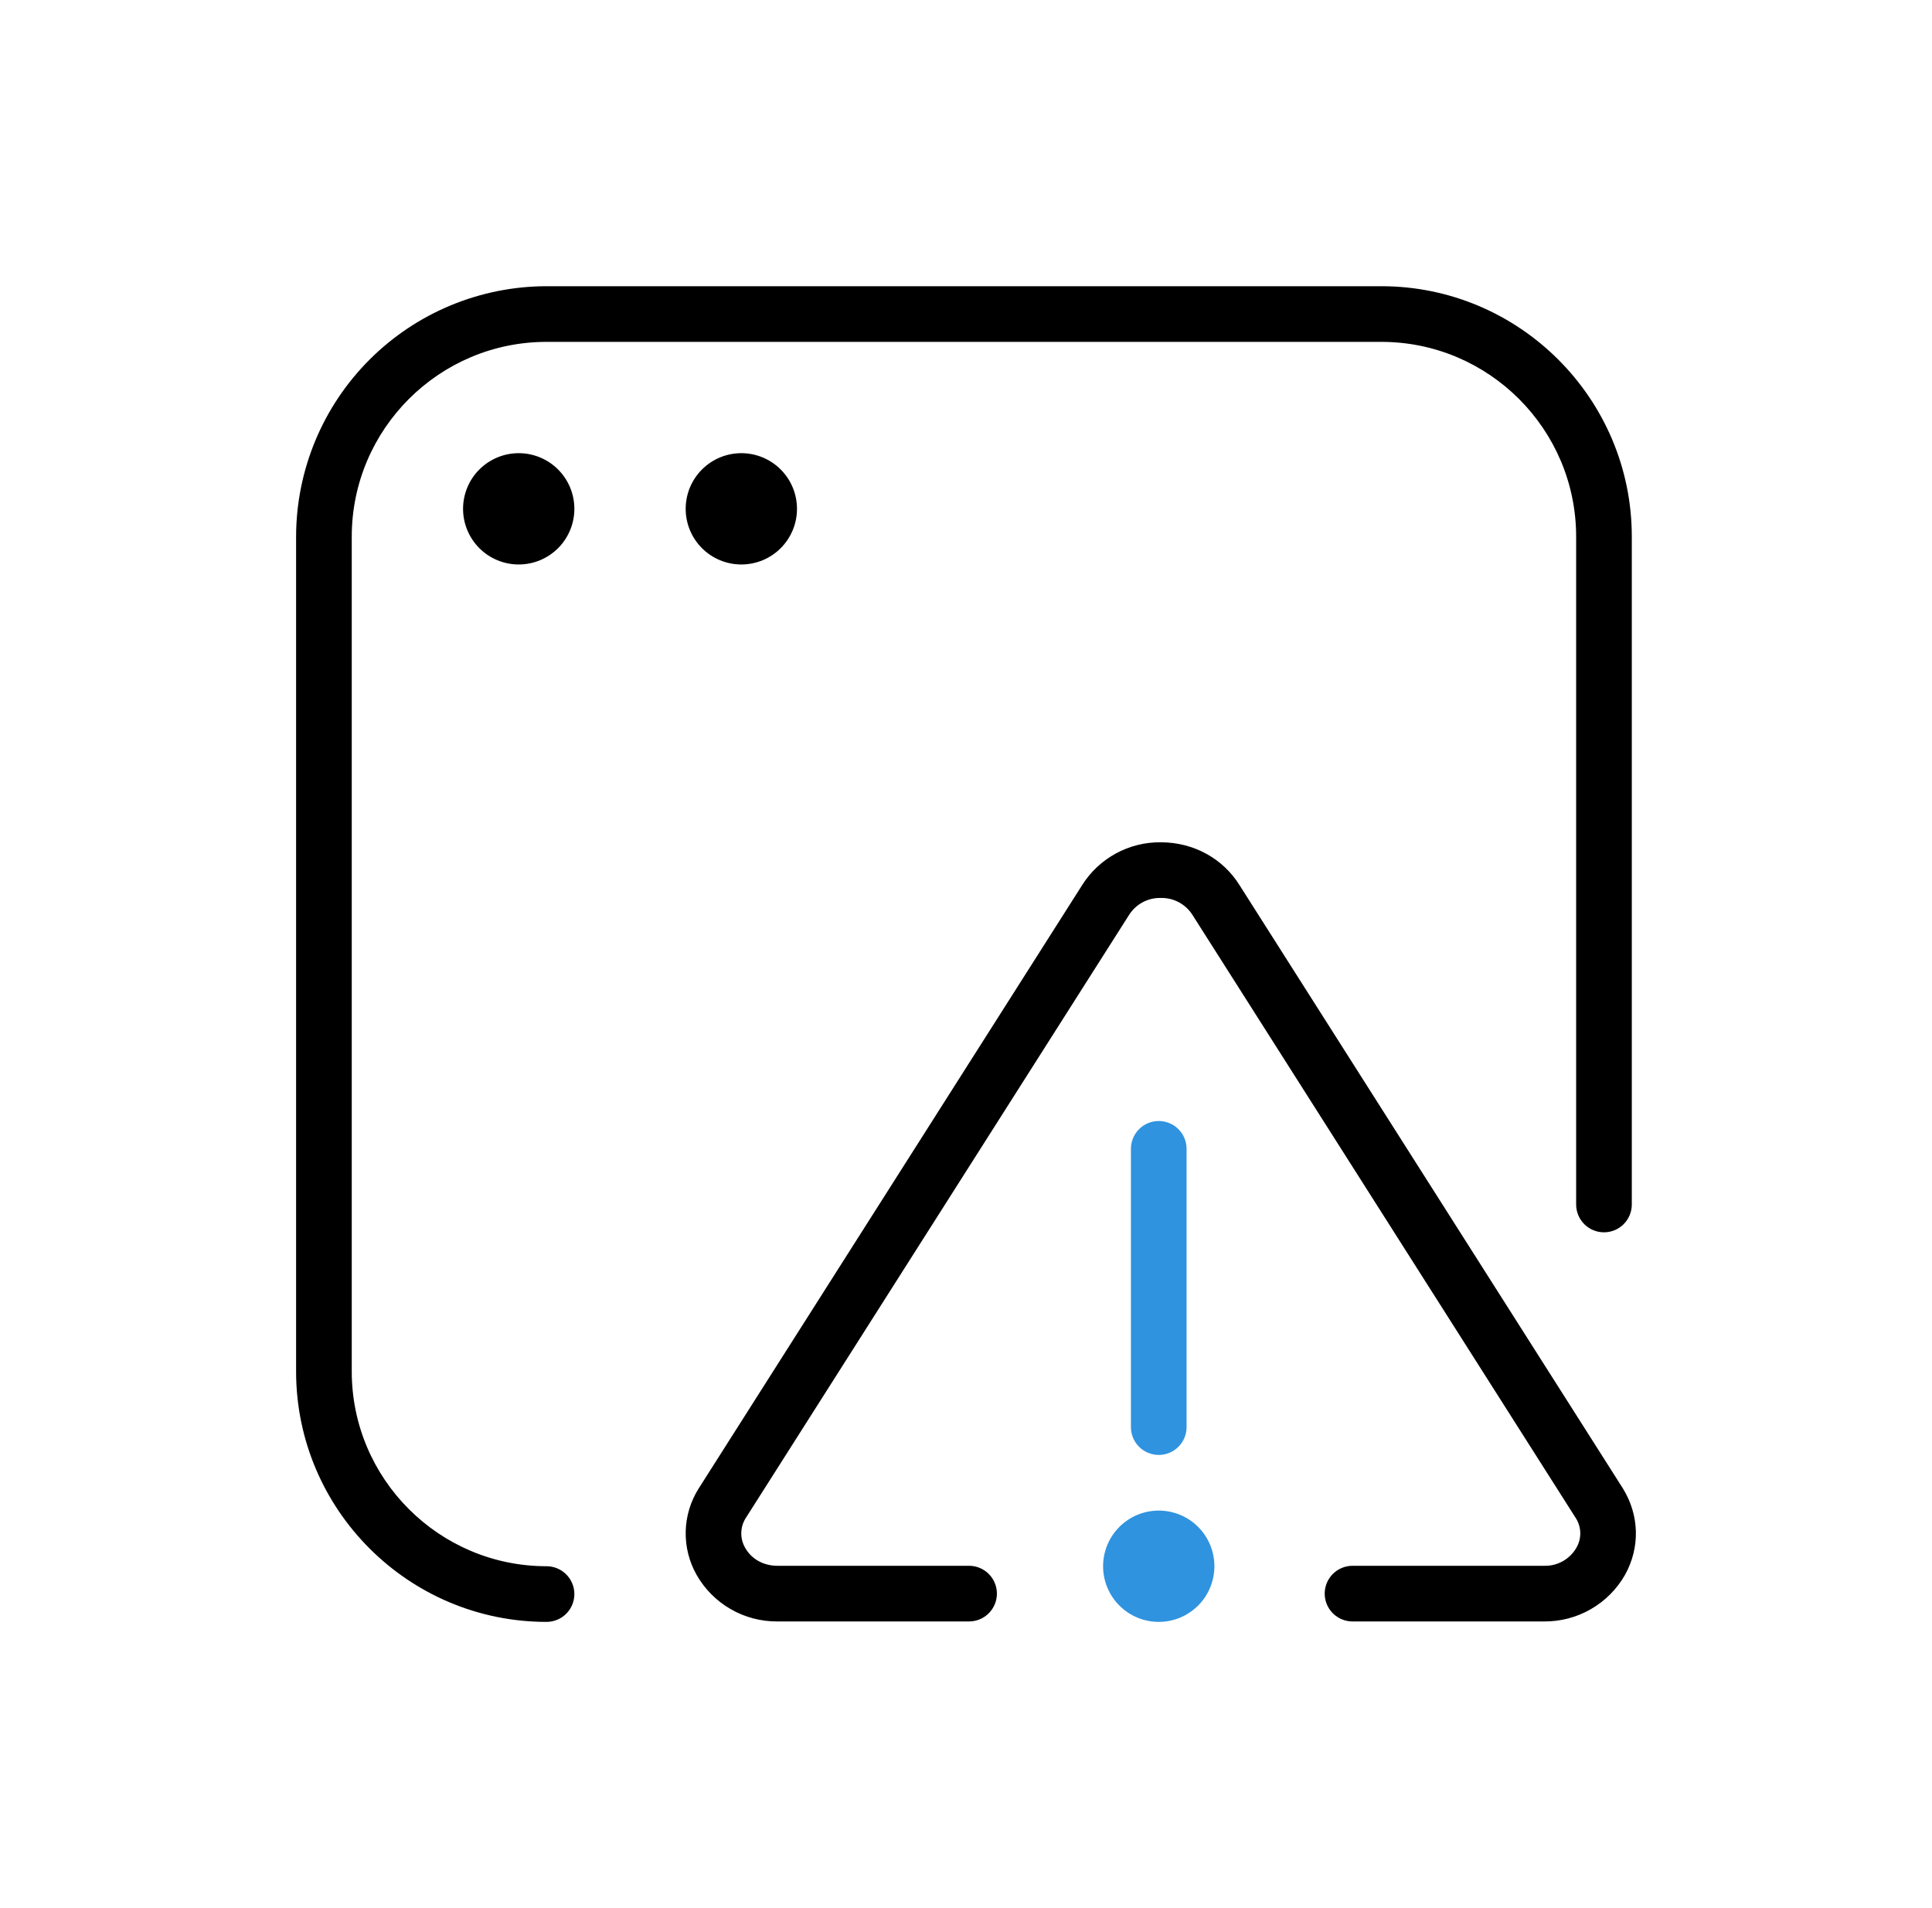 <svg width="162" height="160" viewBox="0 0 162 160" fill="none" xmlns="http://www.w3.org/2000/svg">
<path d="M129.473 135.963H113.411C112.792 135.963 112.198 135.717 111.761 135.279C111.323 134.842 111.077 134.248 111.077 133.629C111.077 133.01 111.323 132.417 111.761 131.979C112.198 131.542 112.792 131.296 113.411 131.296H129.473C130.019 131.313 130.558 131.181 131.035 130.916C131.511 130.651 131.907 130.261 132.18 129.789C132.405 129.404 132.518 128.965 132.507 128.519C132.495 128.074 132.36 127.641 132.115 127.269L99.99 76.719C99.707 76.273 99.314 75.908 98.849 75.658C98.384 75.409 97.862 75.284 97.334 75.296C96.81 75.283 96.291 75.405 95.828 75.65C95.365 75.895 94.972 76.255 94.688 76.696L62.535 127.287C62.297 127.659 62.167 128.09 62.158 128.531C62.149 128.972 62.261 129.407 62.483 129.789C63.011 130.736 64.023 131.296 65.195 131.296H81.257C81.876 131.296 82.47 131.542 82.907 131.979C83.345 132.417 83.591 133.01 83.591 133.629C83.591 134.248 83.345 134.842 82.907 135.279C82.47 135.717 81.876 135.963 81.257 135.963H65.195C63.819 135.974 62.464 135.619 61.271 134.932C60.078 134.245 59.09 133.253 58.41 132.057C57.781 130.945 57.466 129.685 57.497 128.409C57.528 127.132 57.905 125.888 58.587 124.809L90.74 74.218C91.441 73.105 92.416 72.191 93.571 71.563C94.727 70.934 96.024 70.613 97.339 70.629C100.078 70.629 102.547 71.983 103.947 74.241L136.067 124.786C137.472 127.049 137.537 129.756 136.259 132.057C135.578 133.253 134.59 134.245 133.397 134.932C132.204 135.619 130.85 135.974 129.473 135.963ZM48.161 133.667C48.161 133.048 47.916 132.454 47.478 132.017C47.041 131.579 46.447 131.333 45.828 131.333C36.822 131.333 29.495 124.007 29.495 115V45C29.495 35.993 36.822 28.667 45.828 28.667H115.828C124.835 28.667 132.161 35.993 132.161 45V101C132.161 101.619 132.407 102.212 132.845 102.65C133.282 103.088 133.876 103.333 134.495 103.333C135.114 103.333 135.707 103.088 136.145 102.65C136.582 102.212 136.828 101.619 136.828 101V45C136.828 33.422 127.406 24 115.828 24H45.828C40.261 24.006 34.923 26.221 30.986 30.158C27.049 34.094 24.834 39.432 24.828 45V115C24.828 126.578 34.25 136 45.828 136C46.447 136 47.041 135.754 47.478 135.317C47.916 134.879 48.161 134.285 48.161 133.667ZM43.495 38C42.257 38 41.07 38.492 40.195 39.367C39.32 40.242 38.828 41.429 38.828 42.667C38.828 43.904 39.32 45.091 40.195 45.967C41.07 46.842 42.257 47.333 43.495 47.333C44.733 47.333 45.919 46.842 46.795 45.967C47.67 45.091 48.161 43.904 48.161 42.667C48.161 41.429 47.67 40.242 46.795 39.367C45.919 38.492 44.733 38 43.495 38ZM62.161 38C60.924 38 59.737 38.492 58.862 39.367C57.986 40.242 57.495 41.429 57.495 42.667C57.495 43.904 57.986 45.091 58.862 45.967C59.737 46.842 60.924 47.333 62.161 47.333C63.399 47.333 64.586 46.842 65.461 45.967C66.337 45.091 66.828 43.904 66.828 42.667C66.828 41.429 66.337 40.242 65.461 39.367C64.586 38.492 63.399 38 62.161 38Z" fill="black"/>
<path d="M99.495 96.333V119.667C99.495 120.286 99.249 120.879 98.812 121.317C98.374 121.754 97.781 122 97.162 122C96.543 122 95.949 121.754 95.512 121.317C95.074 120.879 94.829 120.286 94.829 119.667V96.333C94.829 95.715 95.074 95.121 95.512 94.683C95.949 94.246 96.543 94 97.162 94C97.781 94 98.374 94.246 98.812 94.683C99.249 95.121 99.495 95.715 99.495 96.333Z" fill="#2F93DF"/>
<path d="M93.862 128.033C94.737 127.158 95.924 126.667 97.162 126.667C98.4 126.667 99.586 127.158 100.462 128.033C101.337 128.909 101.828 130.096 101.828 131.333C101.828 132.571 101.337 133.758 100.462 134.633C99.586 135.508 98.4 136 97.162 136C95.924 136 94.737 135.508 93.862 134.633C92.987 133.758 92.495 132.571 92.495 131.333C92.495 130.096 92.987 128.909 93.862 128.033Z" fill="#2F93DF"/>
</svg>
